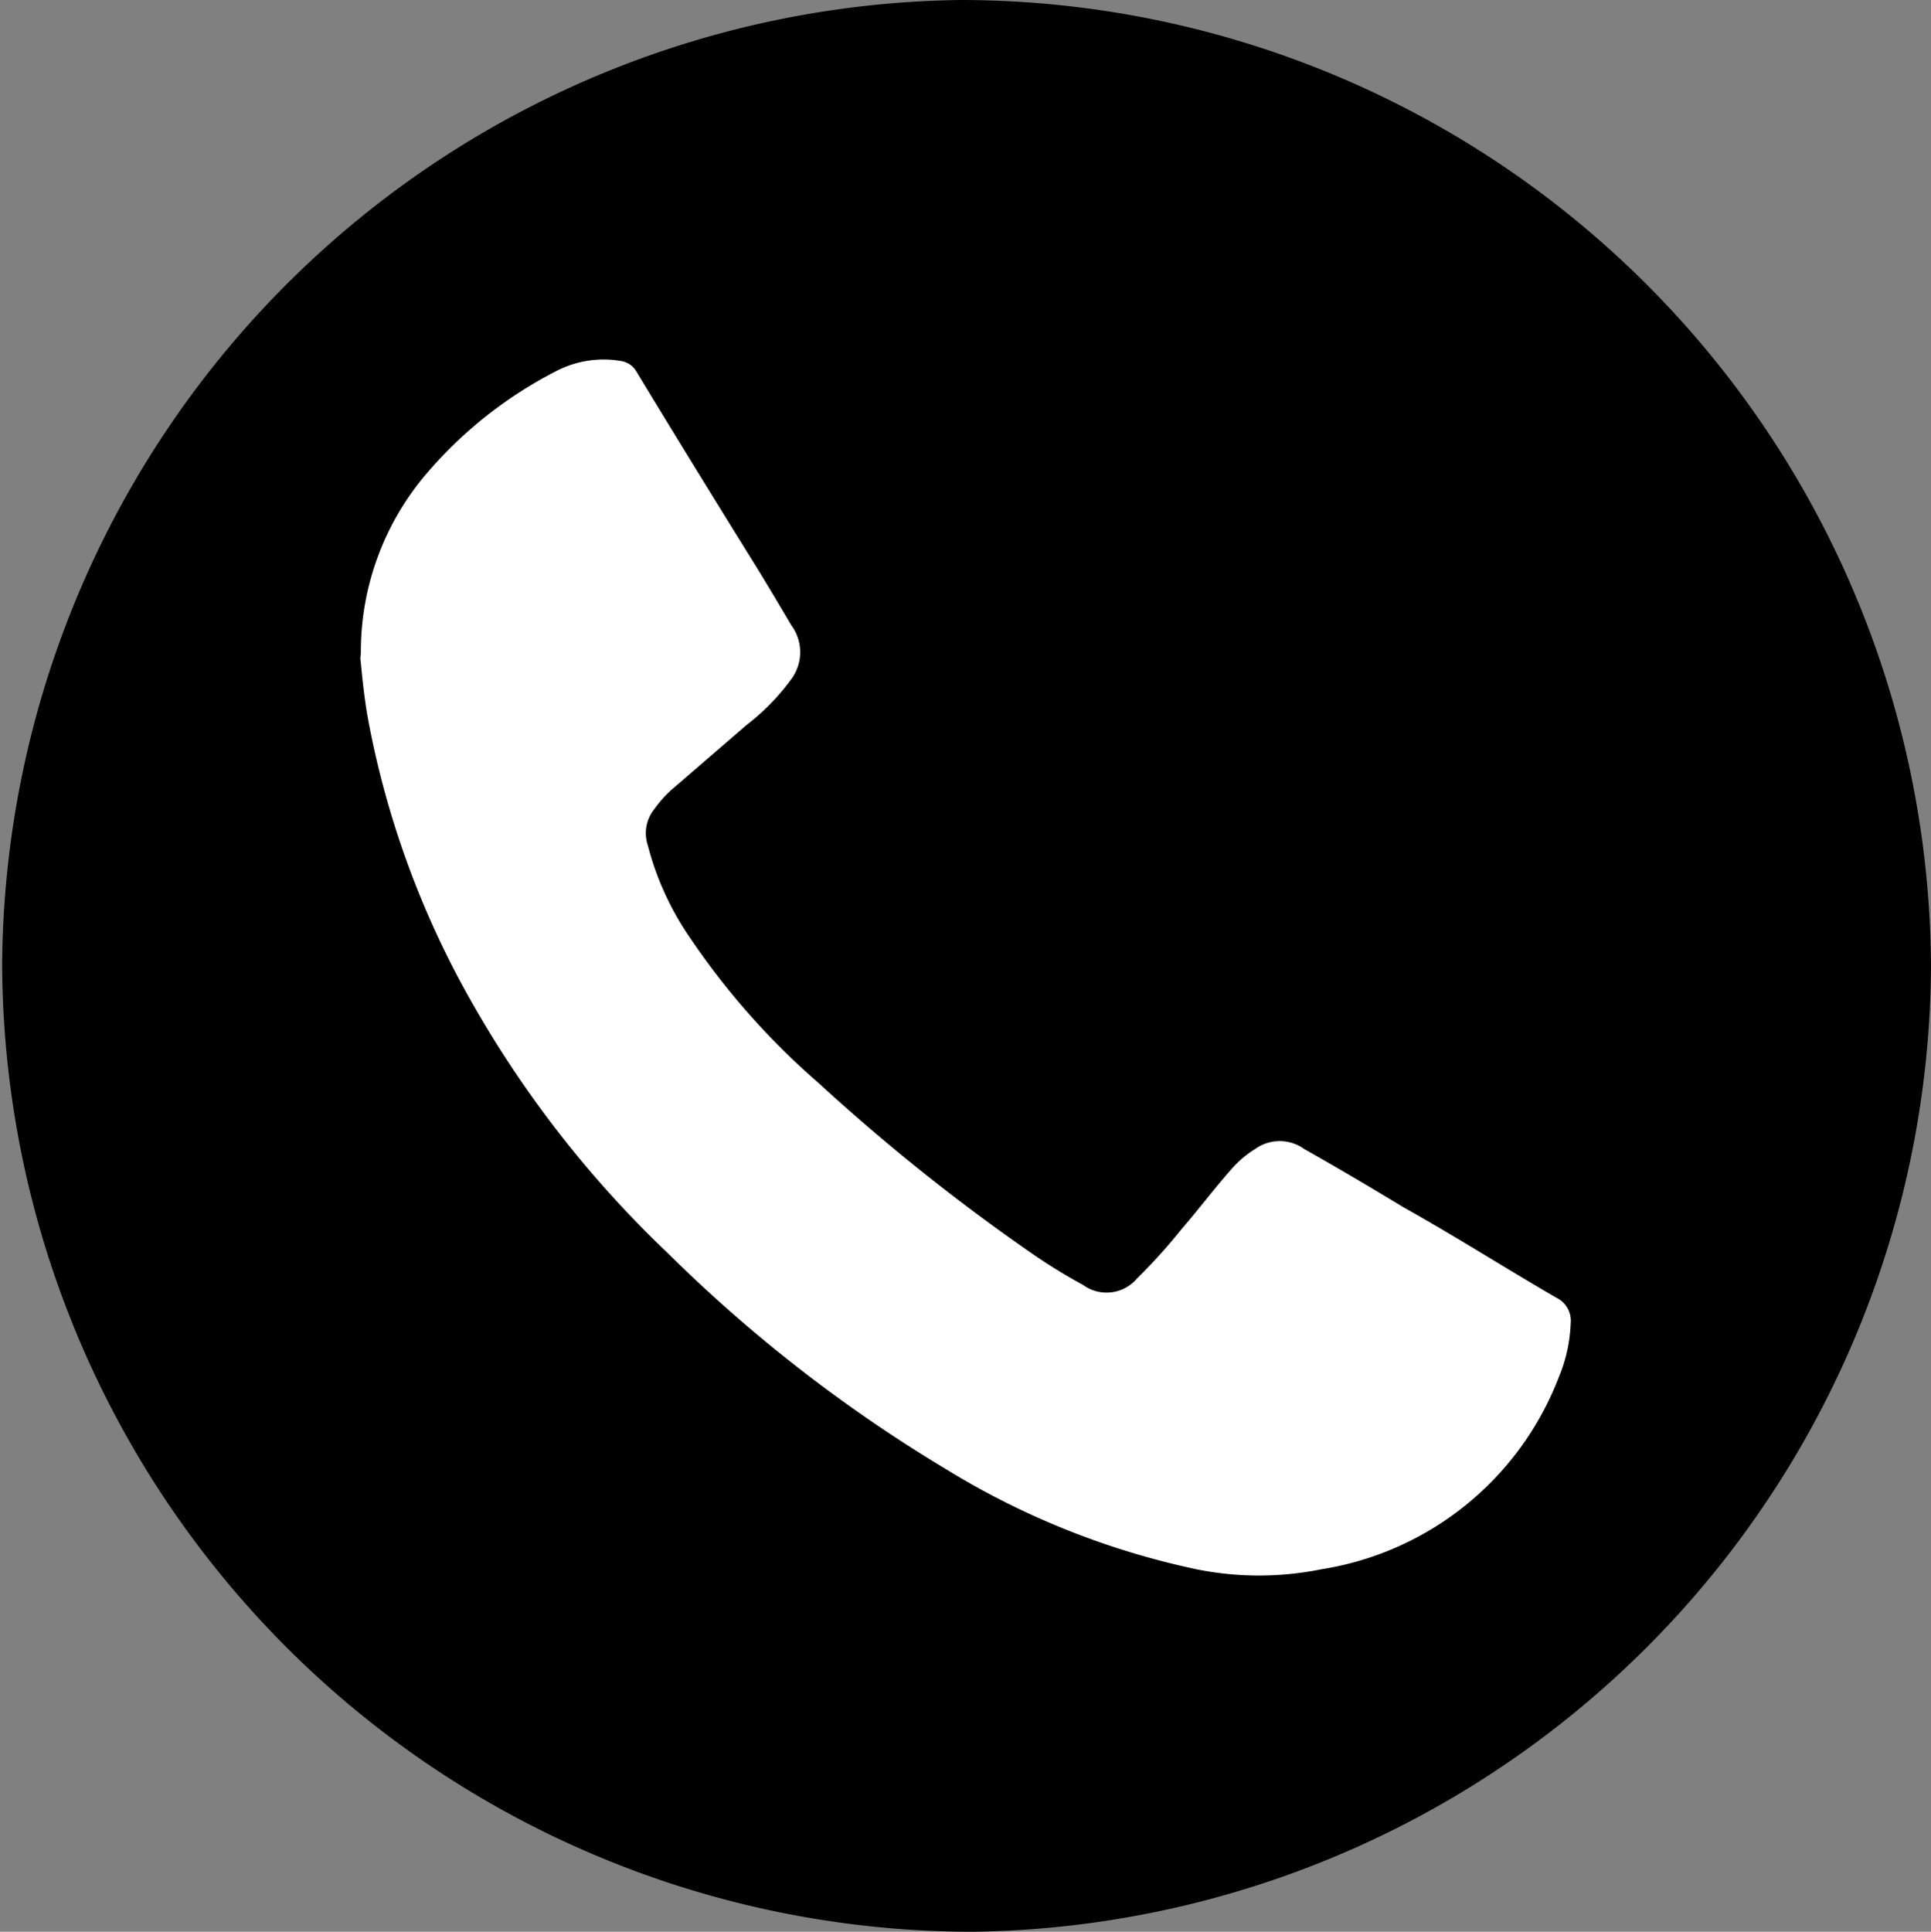 <svg id="Layer_5" data-name="Layer 5" xmlns="http://www.w3.org/2000/svg" xmlns:xlink="http://www.w3.org/1999/xlink" viewBox="0 0 35.8 35.81"><rect x="0" y="0" width="35.8" height="35.81" fill="#808080" stroke="none"/><defs><style>.cls-1{fill:none;}.cls-2{clip-path:url(#clip-path);}.cls-3{fill:#fff;}</style><clipPath id="clip-path" transform="translate(-0.96 -1.45)"><rect class="cls-1" x="-2.04" y="-1.55" width="41.81" height="41.81"/></clipPath></defs><g class="cls-2"><path id="Path_11" data-name="Path 11" d="M19,37.26A18,18,0,0,1,1,19.33,18,18,0,0,1,18.76,1.45a18,18,0,0,1,18,17.93A18,18,0,0,1,19,37.26" transform="translate(-0.96 -1.45)"/><path id="Path_12" data-name="Path 12" class="cls-3" d="M7.65,13.56a5.08,5.08,0,0,1,1.26-3.38,7.87,7.87,0,0,1,2.36-1.85,1.9,1.9,0,0,1,1.19-.19.4.4,0,0,1,.3.2c.69,1.14,1.38,2.26,2.08,3.39.27.43.53.87.79,1.31a.84.84,0,0,1,0,1,4.17,4.17,0,0,1-.83.85l-1.39,1.2a2.17,2.17,0,0,0-.32.36.71.71,0,0,0-.12.67,5.4,5.4,0,0,0,.8,1.74,13.7,13.7,0,0,0,2.37,2.67,36.93,36.93,0,0,0,4,3.19,10.3,10.3,0,0,0,.9.55.74.74,0,0,0,1-.12h0a10.44,10.44,0,0,0,.83-.92c.32-.37.62-.77.95-1.14a1.9,1.9,0,0,1,.41-.34.78.78,0,0,1,.91,0c.62.35,1.23.71,1.84,1.08,1,.56,1.89,1.13,2.84,1.68a.47.47,0,0,1,.26.47,2.85,2.85,0,0,1-.22,1,5.66,5.66,0,0,1-4.4,3.56,5.85,5.85,0,0,1-2.32,0,14.68,14.68,0,0,1-4.65-1.86,27.3,27.3,0,0,1-5.15-4,20.07,20.07,0,0,1-3.69-4.75,16.81,16.81,0,0,1-1.85-5.06c-.09-.46-.13-.93-.16-1.22" transform="translate(-0.96 -1.45)"/></g></svg>